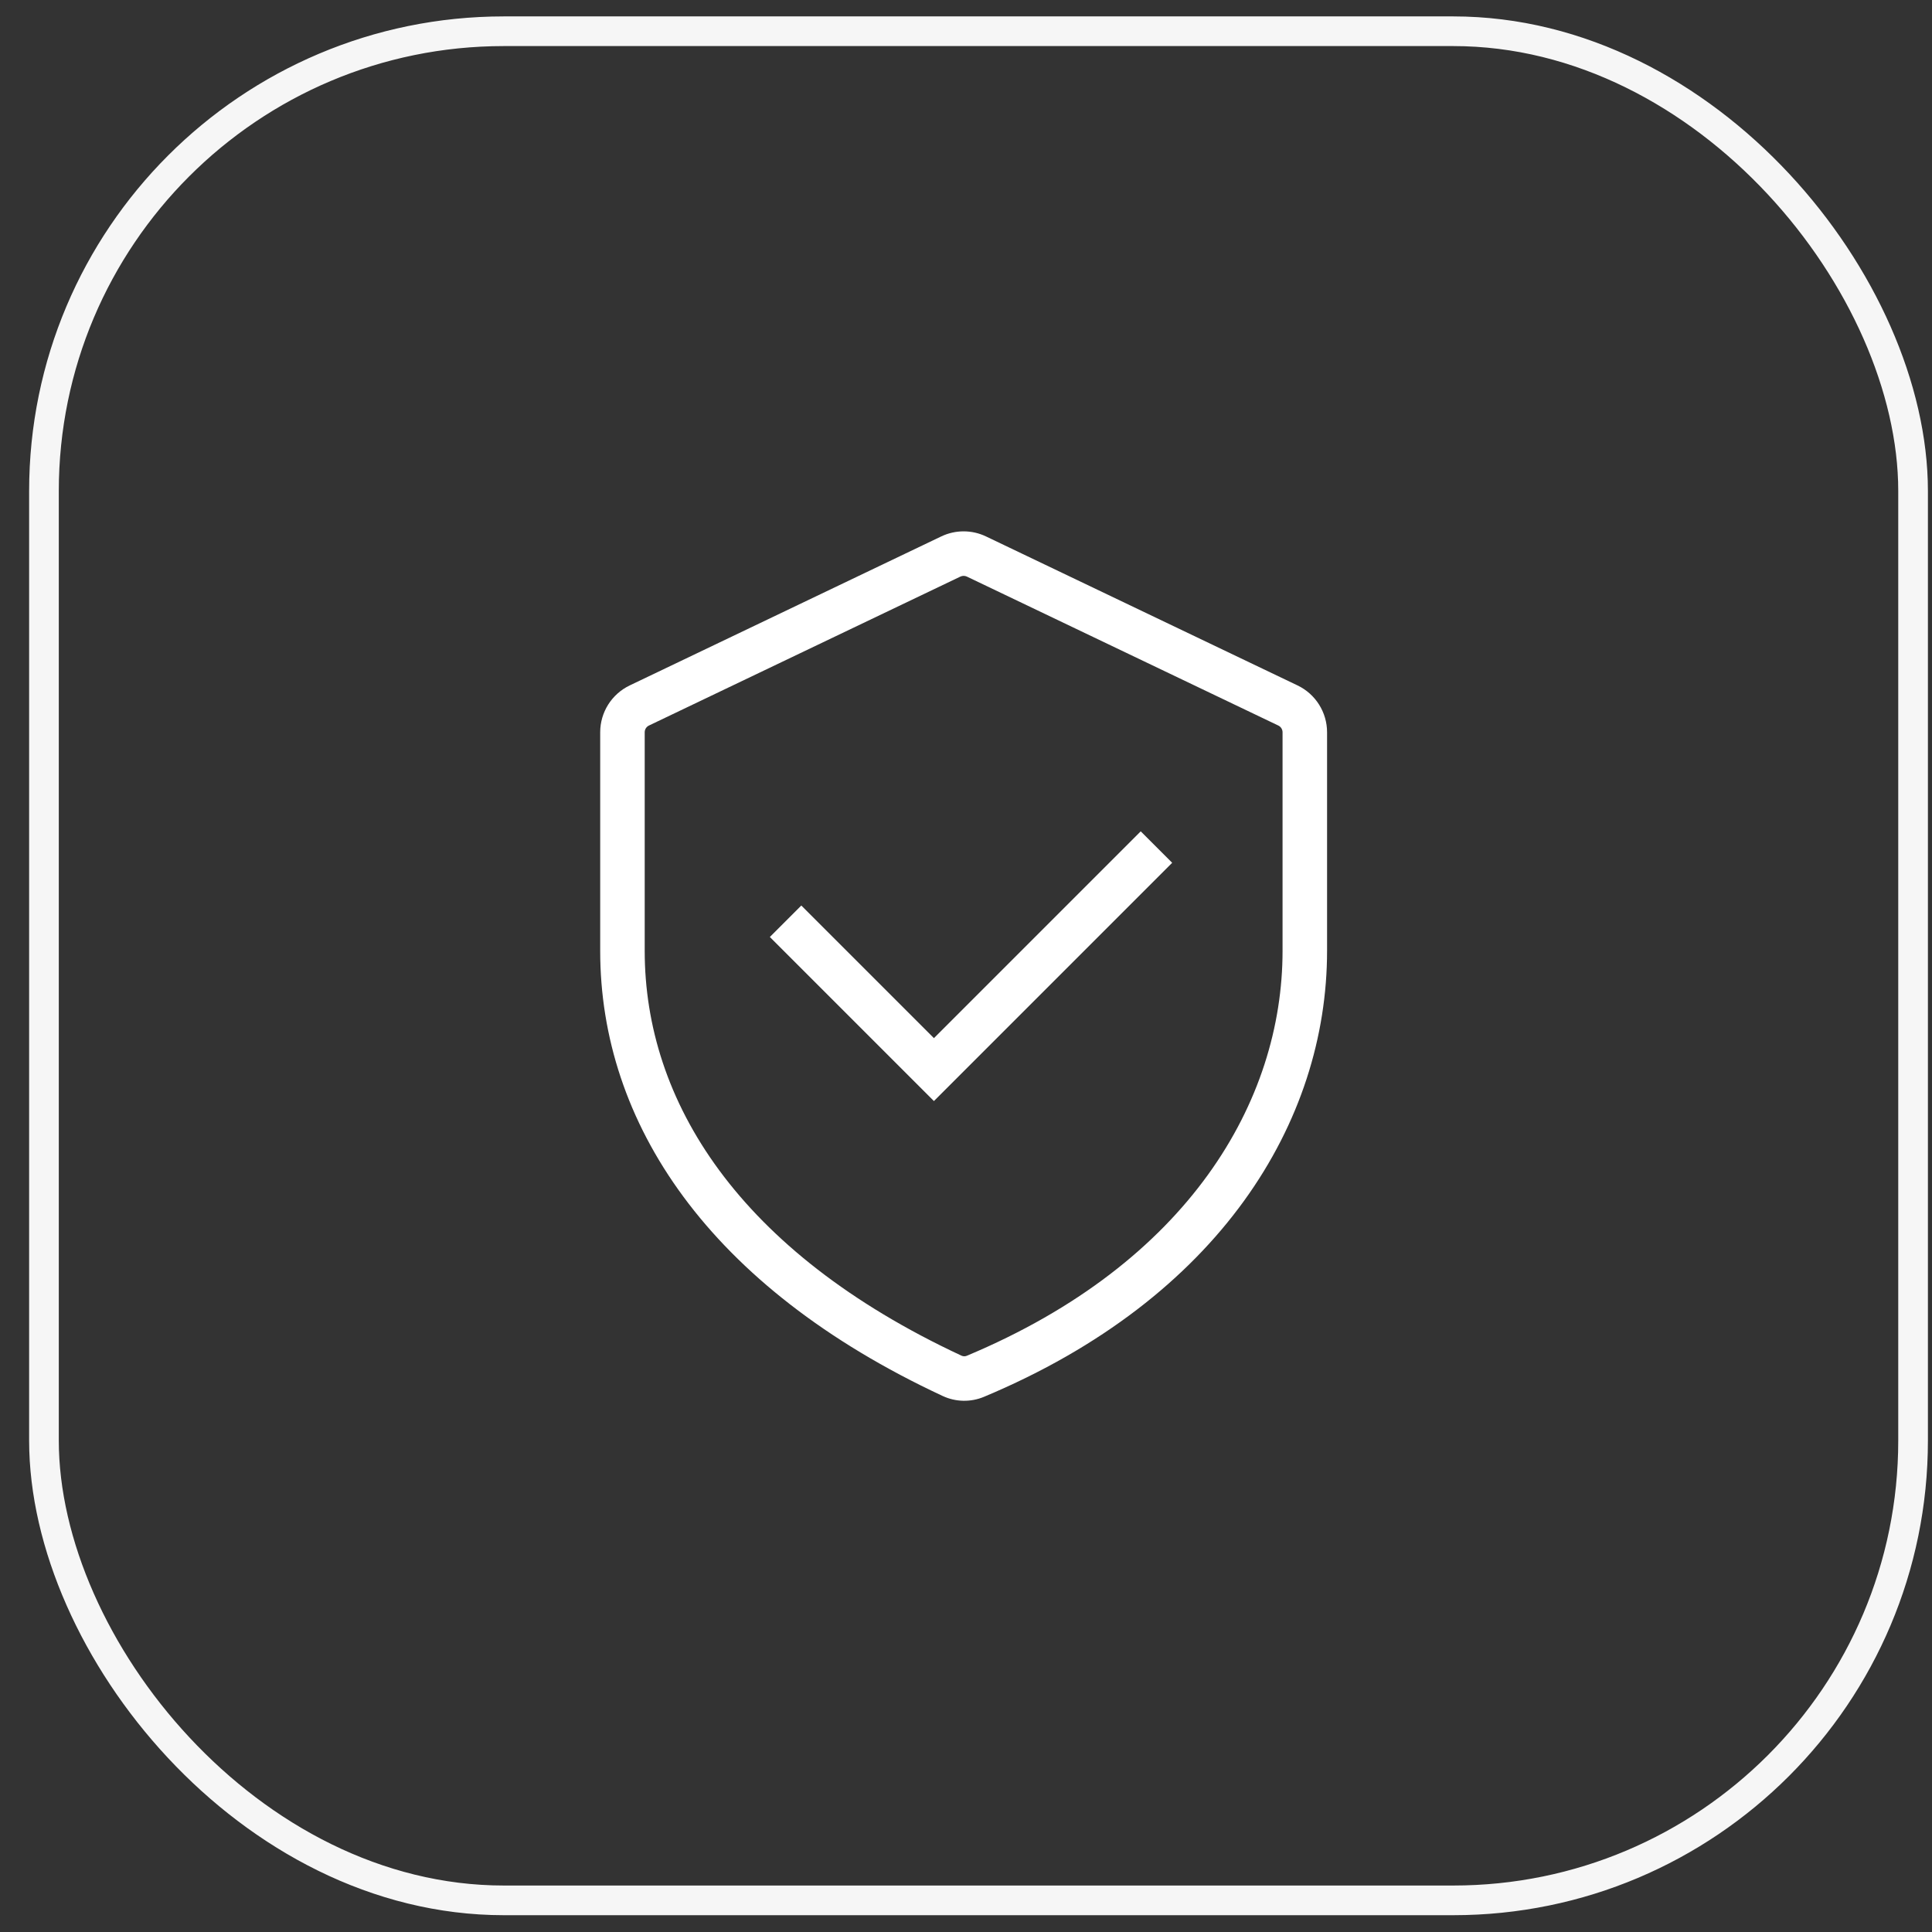 <?xml version="1.0" encoding="UTF-8"?> <svg xmlns="http://www.w3.org/2000/svg" width="53" height="53" viewBox="0 0 53 53" fill="none"><rect x="0" y="0" width="53" height="53" fill="#333333" stroke="none"/><rect x="1.206" y="0.857" width="51.275" height="51.275" rx="12.615" stroke="#F6F6F6" stroke-width="0.814"></rect><path fill-rule="evenodd" clip-rule="evenodd" d="M26.523 15.817C26.467 15.791 26.403 15.791 26.347 15.817L17.801 19.904C17.731 19.938 17.686 20.01 17.686 20.088V26.086C17.686 30.19 20.241 34.331 26.377 37.19C26.422 37.211 26.477 37.212 26.521 37.193C32.613 34.643 35.184 30.205 35.184 26.086V20.088C35.184 20.01 35.139 19.938 35.069 19.904L26.523 15.817ZM25.82 14.716C26.209 14.53 26.661 14.53 27.049 14.716L35.595 18.803C36.09 19.04 36.405 19.54 36.405 20.088V26.086C36.405 30.771 33.467 35.609 26.992 38.319C26.629 38.471 26.216 38.462 25.861 38.296C19.422 35.297 16.465 30.789 16.465 26.086V20.088C16.465 19.54 16.78 19.04 17.275 18.803L25.82 14.716Z" fill="white"></path><path fill-rule="evenodd" clip-rule="evenodd" d="M32.156 23.669L25.62 30.205L21.119 25.704L21.982 24.841L25.62 28.479L31.293 22.806L32.156 23.669Z" fill="white"></path></svg> 